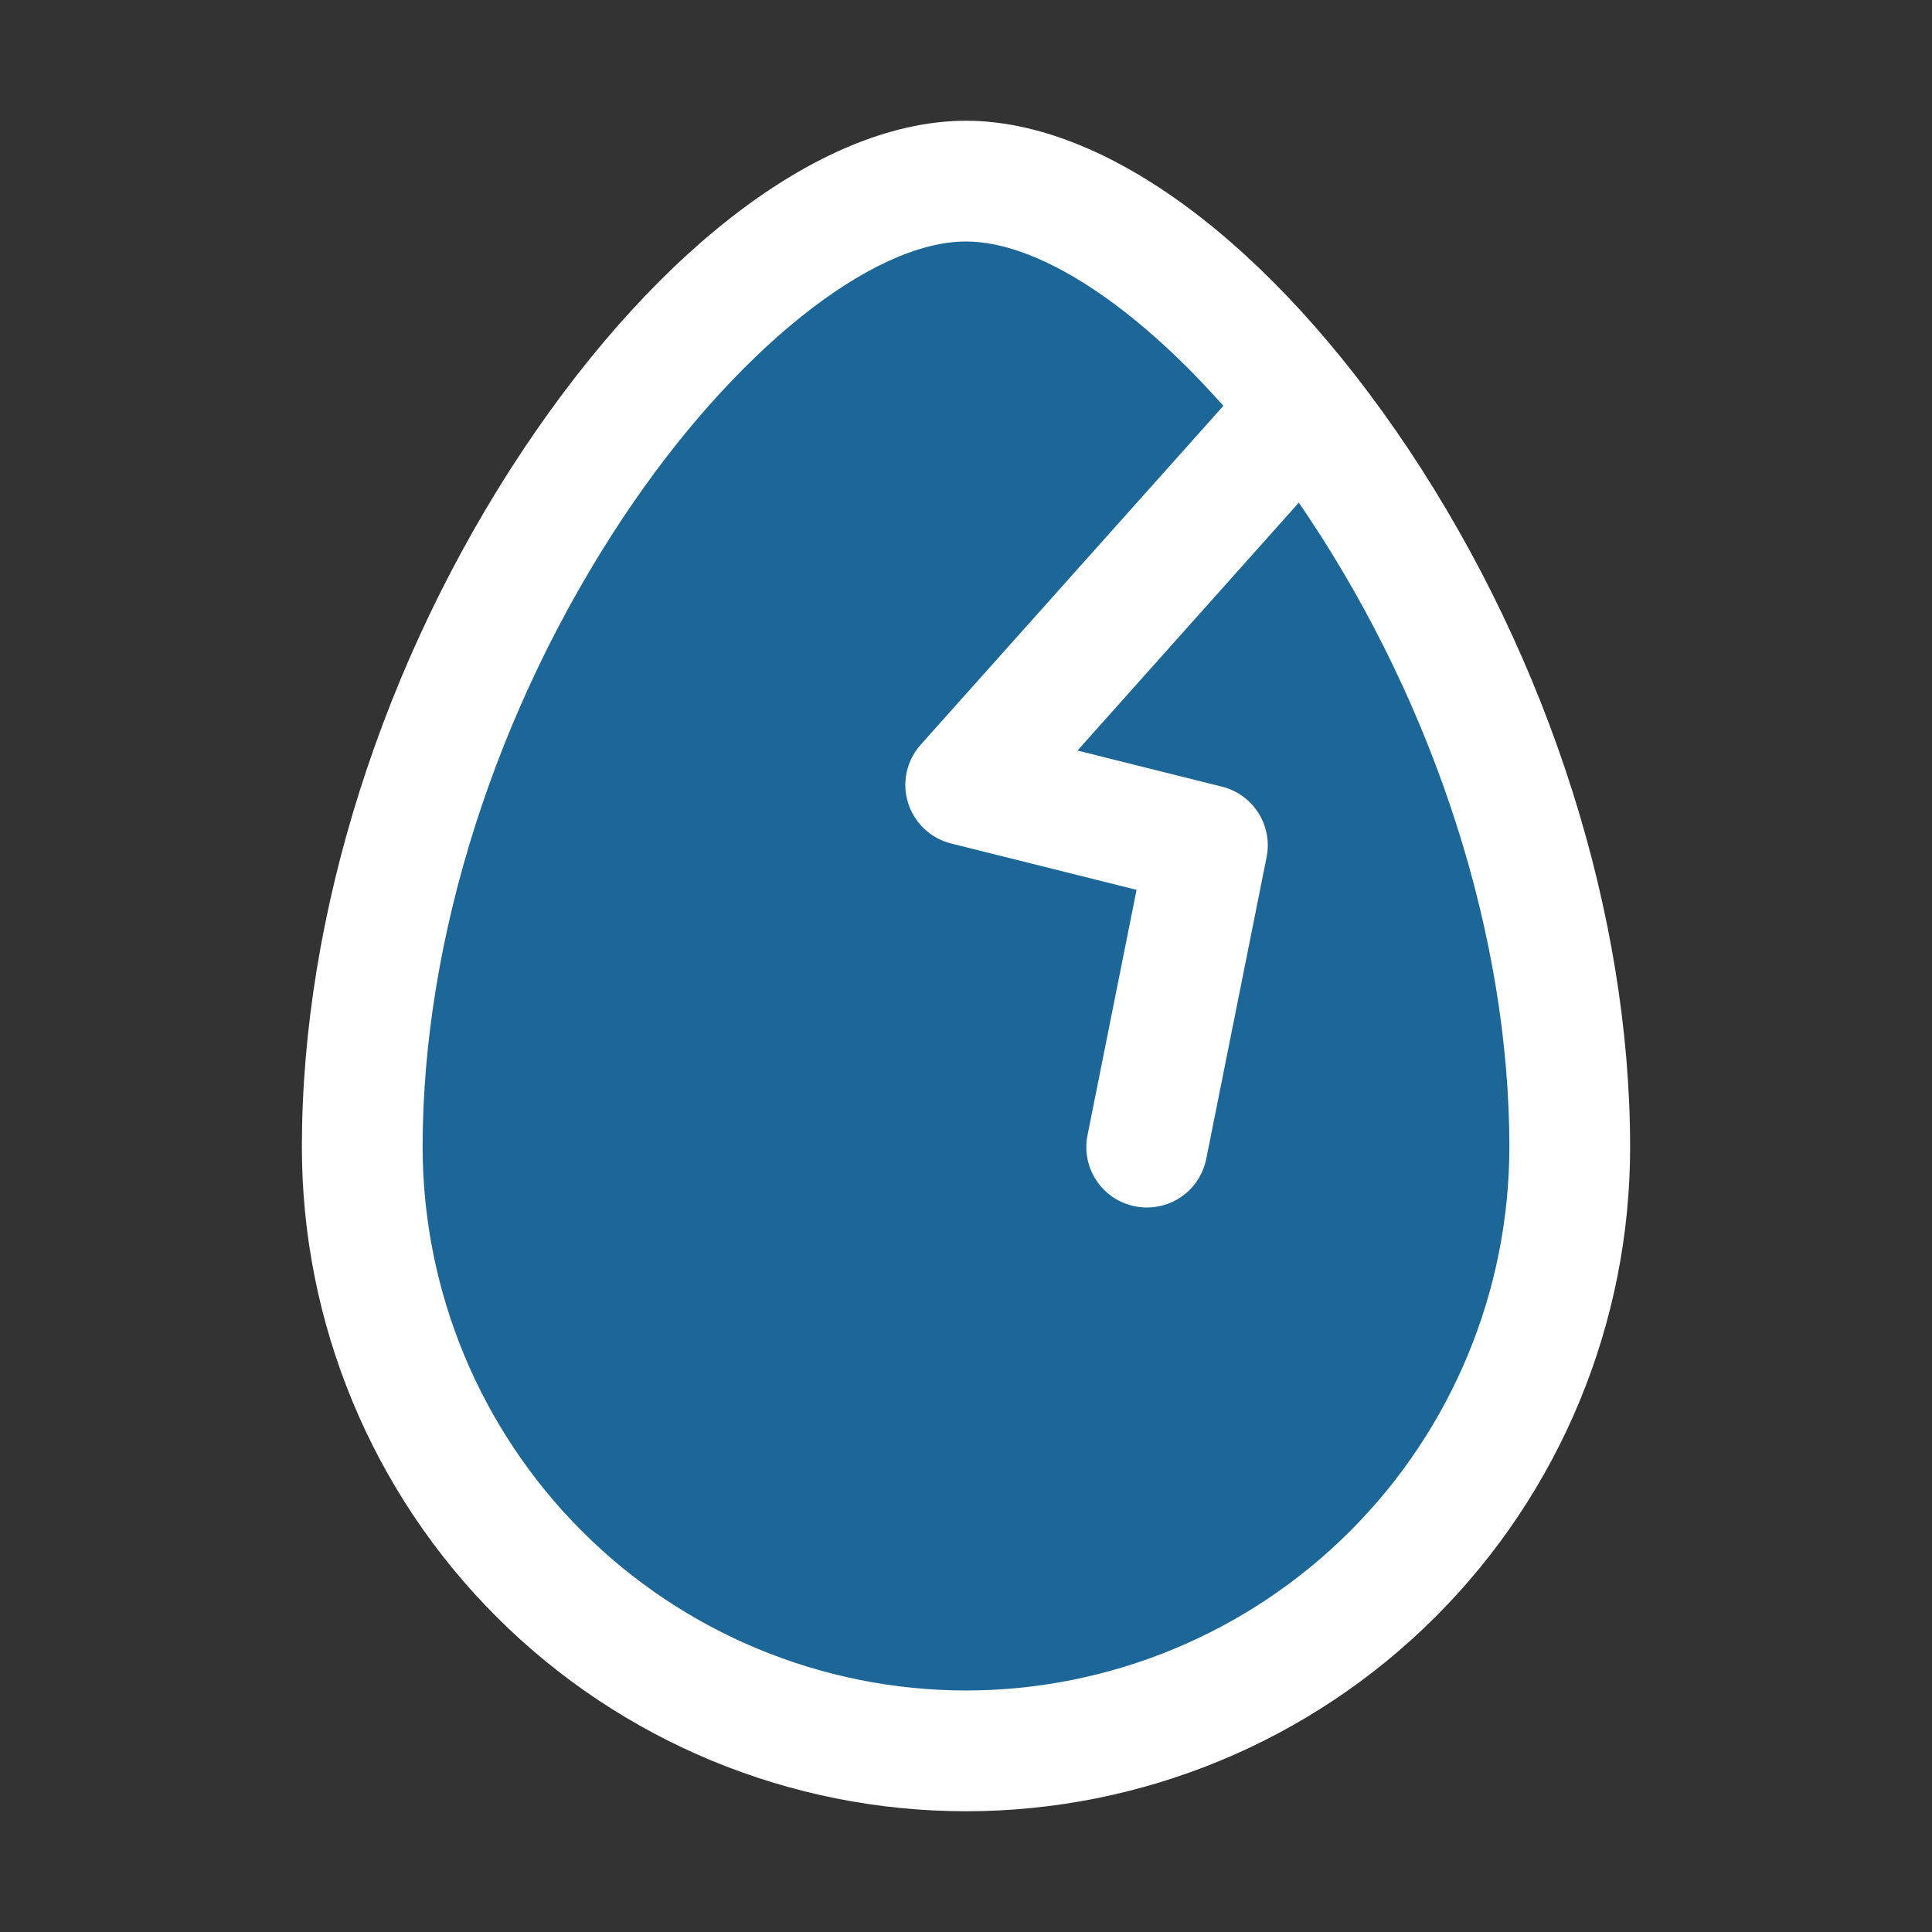 <svg width="64" height="64" viewBox="0 0 64 64" fill="none" xmlns="http://www.w3.org/2000/svg">
<rect x="0" y="0" width="64" height="64" fill="#333333" stroke="none"/>
<path opacity="0.5" d="M52 38C52 43.304 49.893 48.391 46.142 52.142C42.391 55.893 37.304 58 32 58C26.696 58 21.609 55.893 17.858 52.142C14.107 48.391 12 43.304 12 38C12 22 24 6 32 6C40 6 52 22 52 38Z" fill="#079DFC"/>
<path d="M46.665 14.89C42.117 8.072 36.635 4 32 4C27.365 4 21.883 8.072 17.335 14.89C12.675 21.885 10 30.308 10 38C10 43.835 12.318 49.431 16.444 53.556C20.57 57.682 26.165 60 32 60C37.835 60 43.431 57.682 47.556 53.556C51.682 49.431 54 43.835 54 38C54 30.308 51.325 21.885 46.665 14.89ZM32 56C27.228 55.995 22.652 54.097 19.278 50.722C15.903 47.348 14.005 42.772 14 38C14 31.078 16.43 23.462 20.665 17.11C24.297 11.66 28.852 8 32 8C34.375 8 37.55 10.082 40.525 13.445L30.5 24.668C30.271 24.924 30.111 25.235 30.037 25.571C29.963 25.907 29.977 26.256 30.078 26.586C30.178 26.915 30.362 27.212 30.611 27.449C30.86 27.687 31.166 27.856 31.5 27.94L37.65 29.477L36.025 37.608C35.921 38.127 36.028 38.667 36.322 39.108C36.616 39.549 37.073 39.856 37.593 39.96C37.727 39.988 37.863 40.001 38 40C38.462 39.999 38.909 39.839 39.266 39.546C39.623 39.253 39.867 38.845 39.958 38.392L41.958 28.392C42.058 27.889 41.961 27.365 41.687 26.931C41.412 26.497 40.981 26.185 40.483 26.06L35.693 24.863L43.025 16.65C43.13 16.802 43.233 16.955 43.335 17.11C47.57 23.462 50 31.078 50 38C49.995 42.772 48.097 47.348 44.722 50.722C41.348 54.097 36.772 55.995 32 56Z" fill="white"/>
</svg>
